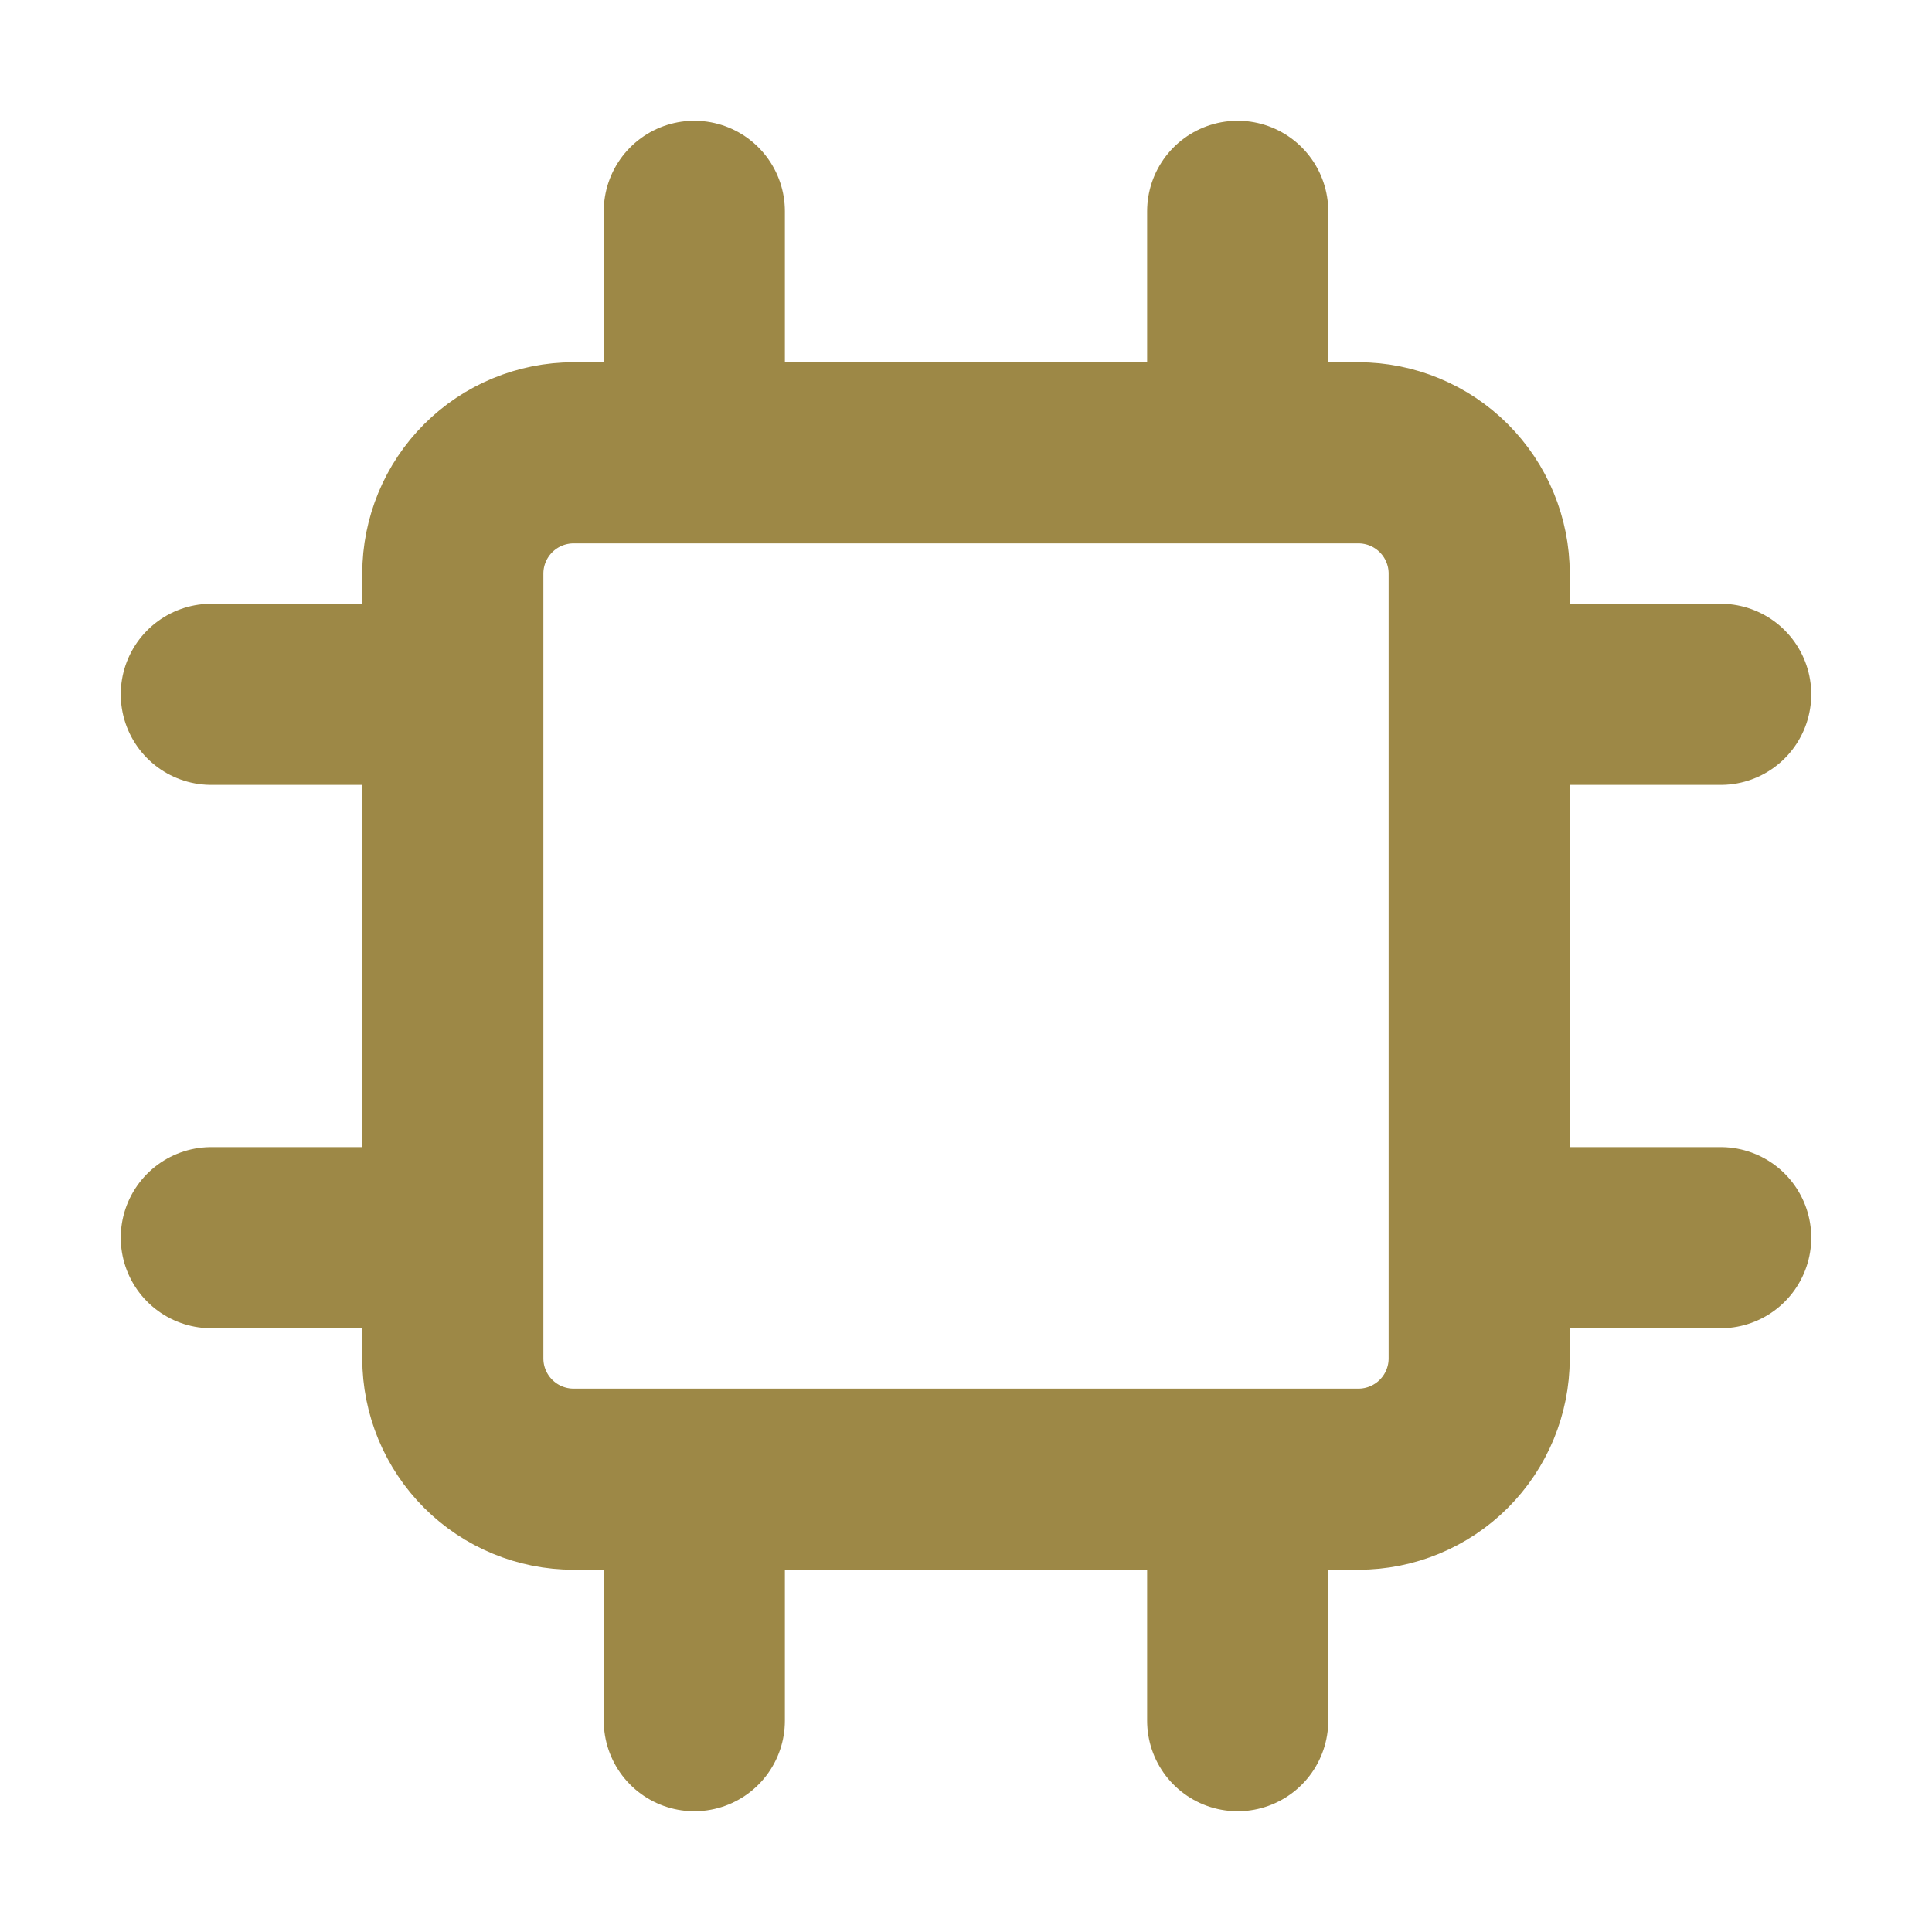 <?xml version="1.0" encoding="UTF-8"?>
<svg xmlns="http://www.w3.org/2000/svg" width="32" height="32" viewBox="0 0 32 32" fill="none">
  <path d="M11.5 7.5H9.5C8.97 7.5 8.461 7.711 8.086 8.086C7.711 8.461 7.5 8.97 7.5 9.5V11.5M11.5 7.5V3.5M11.5 7.5H20.5M7.5 11.5V20.5M7.5 11.5H3.5M20.5 7.5H22.5C23.03 7.5 23.539 7.711 23.914 8.086C24.289 8.461 24.5 8.97 24.5 9.5V11.5M20.5 7.5V3.5M24.5 11.5H28.5M24.5 11.5V20.5M11.5 28.5V24.5M20.5 28.5V24.5M24.5 20.5V22.5C24.5 23.031 24.289 23.539 23.914 23.914C23.539 24.289 23.03 24.5 22.5 24.5H9.5C8.97 24.5 8.461 24.289 8.086 23.914C7.711 23.539 7.5 23.031 7.5 22.5V20.5M24.5 20.5H28.5M7.5 20.5H3.5" stroke="#9D8846" stroke-width="3" stroke-linecap="round" stroke-linejoin="round"></path>
</svg>
